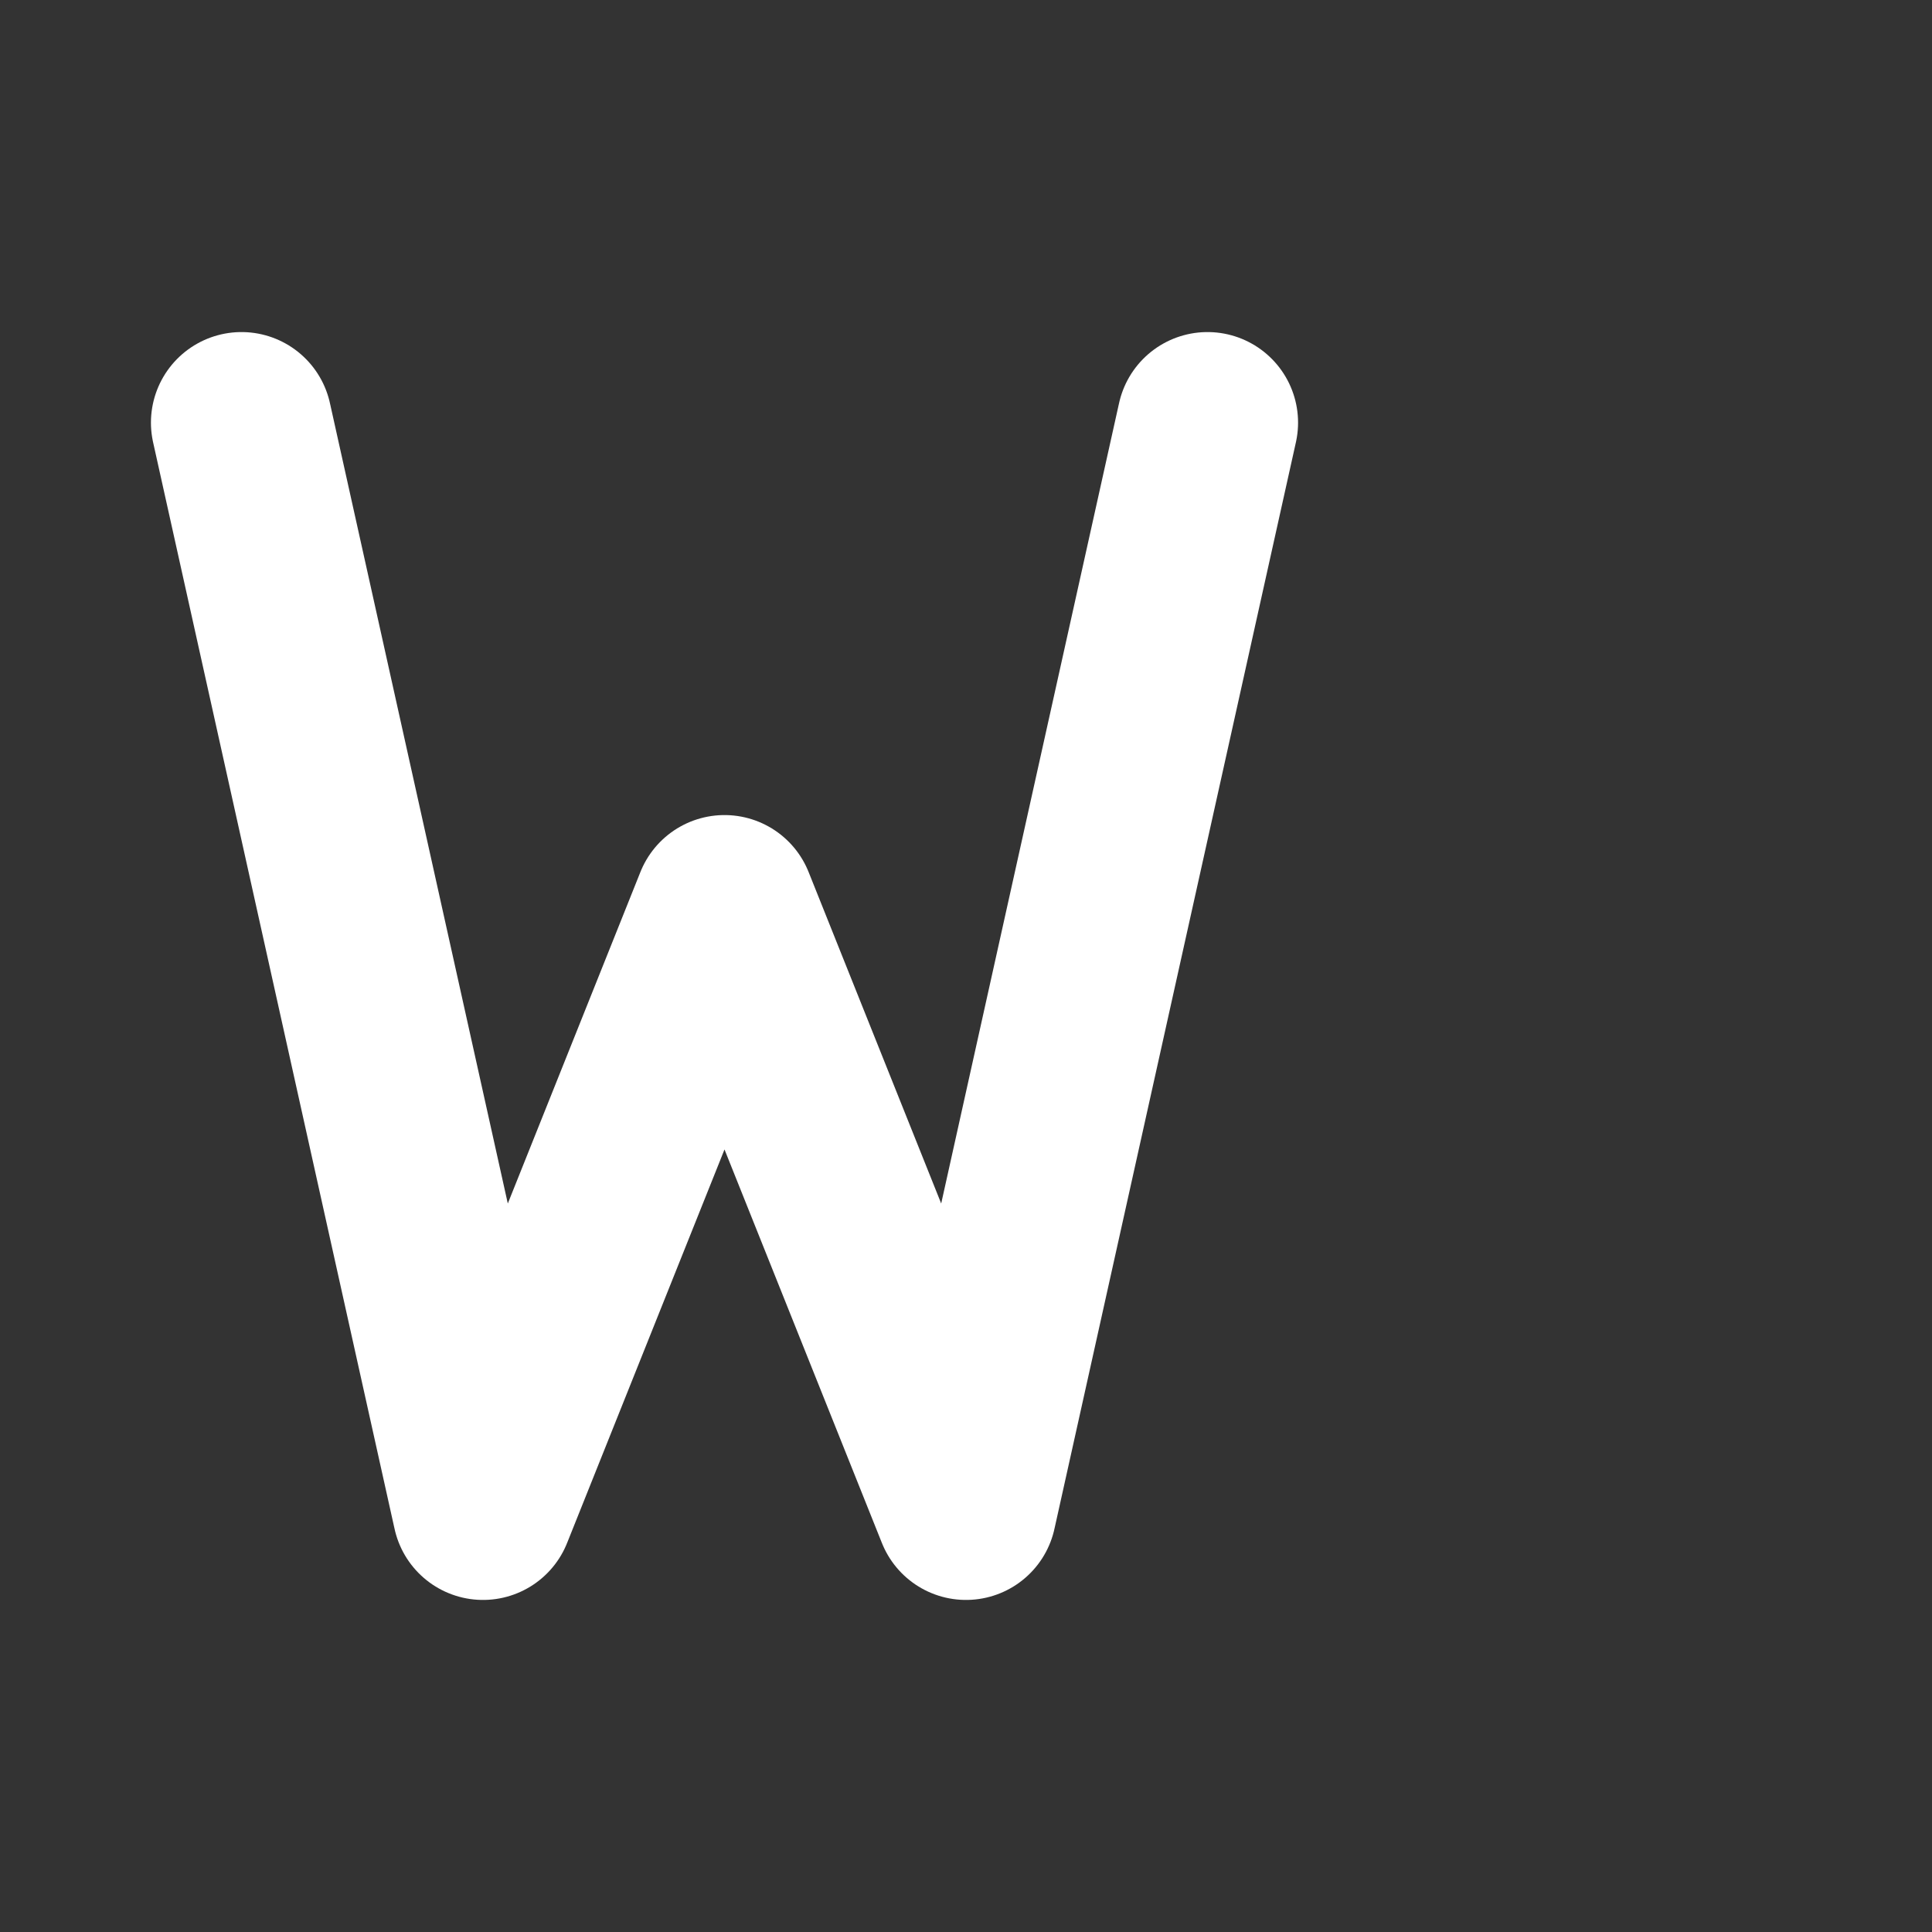 <svg xmlns="http://www.w3.org/2000/svg" viewBox="0 0 64 64" fill="none" stroke="#FFFFFF" stroke-width="6" stroke-linecap="round" stroke-linejoin="round">
  <rect x="0" y="0" width="64" height="64" fill="#333333" stroke="none"/>
  <path d="M8 14 l8 36 8-20 8 20 8-36"/>
</svg>